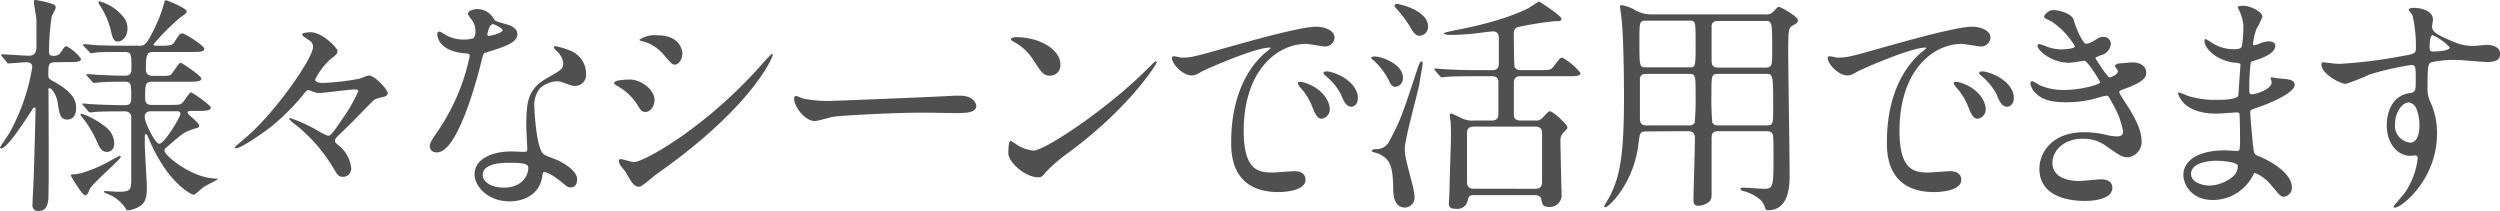 <svg xmlns="http://www.w3.org/2000/svg" viewBox="0 0 387.47 32.76"><defs><style>.cls-1{fill:#505050;}</style></defs><g id="Layer_2" data-name="Layer 2"><g id="レイヤー_1" data-name="レイヤー 1"><path class="cls-1" d="M8.64,9.65c-1.15,0-1.15.36-1.15,2,0,.54.21.65,1,1.08,2.88,1.62,3.31,2.88,3.31,4s-.5,1.8-1.37,1.8c-1.08,0-1.22-.82-1.51-2.73-.18-1.08-.9-2.13-1.22-2.13s-.18.36-.18.44c0,2.48.07,13.39,0,15.58,0,1.44,0,3-1.54,3a.84.84,0,0,1-.94-1c0-.86.11-2.3.14-3.2.08-1.22.33-11.27.33-11.55,0-.11,0-.29-.15-.29A.51.51,0,0,0,5,17C4,18.5,1.15,23,.18,23A.18.18,0,0,1,0,22.82s1.3-1.94,1.51-2.3A31.27,31.27,0,0,0,5,10.4c0-.75-.68-.75-1-.75s-2.41.18-2.7.18S1.15,9.72,1,9.57L.32,8.75C.22,8.6.18,8.57.18,8.53s0-.11.14-.11c.65,0,3.53.22,4.14.22,1.19,0,1.19-1,1.19-1.51s0-3.75,0-4.07c-.08-.79-.4-2.34-.4-2.84,0-.18.14-.22.25-.22a13.43,13.43,0,0,1,2.7.65c.18.07.43.18.43.5S8,2.45,8,2.66A36,36,0,0,0,7.6,8c0,.57.21.65.71.65a1.2,1.2,0,0,0,1.12-.54c.54-.83.61-.94.9-.94a6.68,6.68,0,0,1,2.23,1.94c0,.51-.75.51-1.94.51Zm7.81,15.62c.32-.18,2.05-1.12,2.12-1.12a.16.16,0,0,1,.15.15c0,.43-4.43,4.1-4.86,5.11-.18.47-.36.86-.65.86-.5,0-2.23-3-2.23-3.06s.07-.18.21-.18a6.12,6.12,0,0,0,1.34-.18A21.52,21.52,0,0,0,16.45,25.27Zm1.26-3.06c0,.79-.4,1.33-1.15,1.33S15.48,23,15.05,22a17.27,17.27,0,0,0-2.45-4,.31.31,0,0,1-.11-.21c0-.07,0-.18.14-.18a12.75,12.75,0,0,1,3.86,2.16A3.28,3.28,0,0,1,17.71,22.21Zm5.9-9.54c-1.11,0-1.11.4-1.11,2.59,0,1,.68,1,1.15,1H26.2c1.52,0,1.7,0,2.06-.33s1.08-1.62,1.36-1.62c.11,0,3.06,1.95,3.06,2.38s-.72.5-1.94.5H29.59c-.18,0-.51,0-.51.29s1.77,1.51,1.77,1.94-.11.33-1,.62c-1.41.5-1.66.72-4,2.77-.29.25-.36.32-.36.54,0,.79,4.39,4.32,8,4.32.07,0,.25,0,.25.1s-1.87,1-2.19,1.23-1.3,1.19-1.55,1.19-4-1.73-6.91-8.61c-.32-.72-.32-.79-.47-.79s-.18.18-.18.33,0,1,0,1.11c0,1.12.32,5.9.32,6.88,0,1.44-.22,2.3-1.08,2.84a4.25,4.25,0,0,1-1.84.65c-.25,0-.32-.18-.39-.33A5.78,5.78,0,0,0,16.52,30c-.21-.07-.39-.14-.39-.28s.1-.11.18-.11c.28,0,1.65.11,1.94.11,2.09,0,2.09-.26,2.09-2.27,0-2.2,0-8.28,0-9.14a.91.91,0,0,0-.93-1.05c-1.73,0-4.32,0-5.15.15l-.29,0c-.14,0-.22-.07-.32-.21l-.72-.83c-.11-.18-.15-.18-.15-.25s0-.08.15-.08,1.11.11,1.29.11c1.33.07,3.57.15,4.9.15.65,0,1.22,0,1.22-1,0-2.34,0-2.63-1-2.63s-3.09,0-4,.11c-.14,0-.68.07-.79.07s-.18-.07-.29-.22l-.72-.82c-.14-.18-.14-.18-.14-.26s0-.07.11-.07c.28,0,1.4.11,1.62.11,1.33.07,2.95.14,4.24.14,1,0,1-.64,1-1.26,0-1.94,0-2.41-1-2.41h-.9c-1,0-2.88,0-3.6.08a6.15,6.15,0,0,1-.75.1c-.15,0-.22-.1-.33-.25L13,7.16C12.89,7,12.85,7,12.85,7A.13.13,0,0,1,13,6.84c.26,0,1.37.11,1.59.14s2.88.11,4.61.11h2.37c.83,0,1.19,0,3-4.07a21.85,21.85,0,0,0,.9-2.66c0-.18.11-.32.26-.32s3.2,1.22,3.2,1.72c0,.26-.18.44-.9.87a35.8,35.8,0,0,0-4.25,4.25c0,.14.25.21.47.21,2.16,0,2.41,0,2.81-.61.75-1.19.83-1.3,1.22-1.3s3.39,1.91,3.39,2.38-.72.5-1.95.5H23.87c-1,0-1.26.08-1.26,2.7,0,.94.72,1,1.11,1h.94c1.44,0,1.58,0,1.87-.25S27.72,9.72,28,9.72c.14,0,3.2,2,3.2,2.45s-.68.5-1.9.5ZM19.76,4.39c0,1.37-.86,2.05-1.51,2.05s-.83-.68-1-1.44A12.73,12.73,0,0,0,15.48.83c-.18-.29-.22-.36-.22-.47s.07-.14.22-.14A7.23,7.23,0,0,1,19,2.48,2.82,2.82,0,0,1,19.76,4.39Zm3.78,12.85c-.39,0-1.11,0-1.11.9s1.65,4.14,2.23,4.14c.86,0,3.31-4.21,3.31-4.61s-.33-.43-.47-.43Z"/><path class="cls-1" d="M51.26,9.14a10.76,10.76,0,0,0-2.41,3.17c0,.54.94.54,1.19.54a36,36,0,0,0,5.43-.61c.26,0,1.44-.54,1.73-.54.83,0,2.88,2.12,2.88,2.73,0,.4-.43.51-.47.54-1.36.33-1.51.36-2,.87-1.23,1.22-3.1,3.2-4.36,4.39s-1.33,1.3-1.33,1.58.07.29.43.62A5.24,5.24,0,0,1,54.43,26a1.28,1.28,0,0,1-1.26,1.41c-.61,0-.83-.22-1.44-1.26a24.66,24.66,0,0,0-6-6.88,7.74,7.74,0,0,1-.93-.82.16.16,0,0,1,.18-.15,22.91,22.91,0,0,1,4.43,2.05,8.24,8.24,0,0,0,1.4.69c.32,0,.5,0,2.12-2.41a25.28,25.28,0,0,0,2.6-4.5c0-.15-.08-.26-.65-.26-.76,0-4.61.54-5.47.54a2,2,0,0,1-.72-.14c-.08,0-.83-.32-.87-.32-.25,0-.46.25-.9.82a34,34,0,0,1-5.07,5c-1.3,1-4.5,3.21-5.26,3.21a.17.17,0,0,1-.18-.18c0-.08,1.41-1.23,1.55-1.37C42.52,17.67,48.53,9,48.53,7.24a1.2,1.2,0,0,0-.47-.9c-.18-.15-1.23-.72-1.23-1S47.88,5,48.17,5C50,5,52.31,7.49,52.31,7.88S52.13,8.5,51.26,9.14Z"/><path class="cls-1" d="M73.69,4.75a2.94,2.94,0,0,0-.5-1.58,7.29,7.29,0,0,1-.69-1c0-.43.76-.76,1.48-.76A2.92,2.92,0,0,1,76.57,3c.18.25.54.39,1.62.68.69.18,2,.58,2,1.59,0,1.36-2,2-4.93,2.88-.32.1-.36.21-.68,1.47-.43,1.8-3.53,14-6.84,14-1,0-1.12-.65-1.12-1s.11-.68,1.19-2.23a32.32,32.32,0,0,0,5-11.74c0-.32-.25-.36-.79-.39-4.25-.36-4.25-2.88-4.25-2.92s0-.43.25-.43.25,0,1,.47a5.4,5.4,0,0,0,2.77.75,4.61,4.61,0,0,0,1.59-.21A1.72,1.72,0,0,0,73.69,4.75ZM84.06,27.28c-.47,3.14-3.21,3.93-5.08,3.93-3.42,0-5.43-2.38-5.43-4.18,0-2.34,2.55-3.56,5.79-3.56.29,0,1.62.07,1.87.07s.51,0,.51-.39c0-.54-.15-3-.15-3.46,0-4,.22-5.87,3.24-7.6,2.24-1.29,2.49-1.4,2.49-2.34a3.14,3.14,0,0,0-1-1.83c-.32-.29-.47-.43-.47-.58s.11-.18.25-.18a11.43,11.43,0,0,1,2.13.62,3.87,3.87,0,0,1,2.63,3.67,1.72,1.72,0,0,1-1.7,1.87,2.38,2.38,0,0,1-.82-.15c-1.37-.5-1.52-.57-2-.57a4.31,4.31,0,0,0-2.63,1.08,4.09,4.09,0,0,0-.86,3c0,.9.36,6.48,1.44,7.23.32.25,2,.83,2.34,1,.76.39,2.84,1.55,2.84,2.88,0,.61-.25,1.26-1,1.26-.36,0-.57-.11-1.11-.58-1-.86-2.63-2-3.14-1.76C84.13,26.78,84.13,26.92,84.06,27.28Zm-5.18-2.05c-.83,0-4.07,0-4.07,1.91,0,.86,1.08,1.94,3.24,1.94,3.49,0,4-2.73,3.78-3.31S79.7,25.23,78.88,25.23Zm-1-20.59c0-.25-1.26-.9-1.47-.9-.61,0-.87,1.48-.87,1.59a.33.33,0,0,0,.08.21C75.74,5.65,77.9,5.18,77.9,4.64Z"/><path class="cls-1" d="M101.45,15.55c0,.72-.54,1.8-1.41,1.8-.54,0-.72-.22-1.26-1.12a8.7,8.7,0,0,0-3.27-3c-.11-.08-.33-.22-.33-.36,0-.51,2.06-.54,2.52-.54C99.25,12.35,101.45,13.79,101.45,15.55ZM97,26.71c-.11-.18-.76-.94-.86-1.12a1.52,1.52,0,0,1-.22-.68c0-.15.11-.25.32-.25s1.7.46,2,.46c1.55,0,11.23-5.39,19.84-15.15a16.45,16.45,0,0,1,1.55-1.62.13.13,0,0,1,.14.15c0,.39-3.17,8.09-18.07,18.53-.43.29-2.16,1.91-2.63,1.91C98.28,28.94,97.92,28.36,97,26.71Zm8.75-18.32c0,.82-.58,1.62-1.15,1.62-.4,0-.58-.15-1.88-1.7a6.24,6.24,0,0,0-3.09-1.9c-.15,0-.54-.15-.54-.25a4.26,4.26,0,0,1,2.77-.69C105.77,5.47,105.77,8.28,105.77,8.39Z"/><path class="cls-1" d="M148,14.83c.22,0,.61,0,.79,0,2.2,0,2.52,1.34,2.52,1.59,0,1-1.47,1.11-3,1.11-.82,0-4.42-.07-5.14-.07-5,0-13.21.47-14.08.65-.43.07-2.37.65-2.81.65-1.54,0-3.2-2.23-3.2-3.46,0-.21.11-.43.29-.43s1,.4,1.22.43a19.46,19.46,0,0,0,4.39.33C130.21,15.59,142.77,15.12,148,14.83Z"/><path class="cls-1" d="M165.71,23.58a24.87,24.87,0,0,0-3.53,3c-.68.83-.76.9-1.3.9-1.94,0-4.6-2.31-4.6-3.74,0-.26,0-1.91.36-1.91a10.07,10.07,0,0,1,1.08.68,5.86,5.86,0,0,0,2.44.83c1.77,0,11.31-6.37,17.28-12.28.58-.57,1.59-1.58,1.66-1.58a.24.24,0,0,1,.18.18C179.28,9.93,175.07,16.67,165.71,23.58Zm-3-11.85c-1,0-1.34-.57-2.52-2.37A8.05,8.05,0,0,0,157,6.41c-.14-.07-.32-.18-.32-.33s.28-.32.79-.32c3.85,0,6.87,2.05,6.87,4.17A1.59,1.59,0,0,1,162.76,11.73Z"/><path class="cls-1" d="M183.1,8.93c1.51,0,2.05-.15,7-1.55,3.2-.9,11.45-3.24,13.82-3.24,1.3,0,2.92.5,2.92,1.73a1.44,1.44,0,0,1-1.48,1.33c-.47,0-2.52-.4-2.91-.4-4.57,0-9.69,4.21-9.69,13.5,0,6.05,2.27,6.44,4.4,6.44.54,0,3.09-.21,3.42-.21,1.11,0,1.76.47,1.76,1.33,0,1.91-4,1.91-4.18,1.91-7.34,0-7.34-6-7.34-7.7s0-9.22,5.22-13.86a7.7,7.7,0,0,0,.9-.76c0-.07-.14-.07-.22-.07-2.08,0-9.53,3.17-10.72,3.85a2.79,2.79,0,0,1-1.23.47c-1.8,0-3.52-2.41-3.06-2.92C181.84,8.6,182.88,8.93,183.1,8.93Zm23,8a1.47,1.47,0,0,1-1.26,1.48c-.65,0-1-.69-1.55-2.09a9.37,9.37,0,0,0-1.8-2.81,1.84,1.84,0,0,1-.36-.65c0-.18.4-.21.72-.14C204.91,13.5,206.1,15.73,206.1,16.88Zm4.35-1.73c0,.94-.57,1.34-1,1.34-.86,0-1.26-1-1.62-1.91a9.18,9.18,0,0,0-2.38-2.88c-.18-.15-.32-.29-.32-.47s.4-.22.5-.22a3.34,3.34,0,0,1,.9.18C208.62,11.88,210.45,13.43,210.45,15.15Z"/><path class="cls-1" d="M213.05,8.75c1.12,0,4.39,1.18,4.39,3.31a1.32,1.32,0,0,1-1.19,1.4c-.36,0-.68-.25-1-1A10.63,10.63,0,0,0,212.47,9C212.47,8.89,212.76,8.75,213.05,8.75Zm.14,14.36a2.24,2.24,0,0,0,2.23-1.4c1.66-3.1,2.09-4.4,4.32-11.2.08-.22.36-1,.51-1s.25.15.25.36S220,12.71,220,13c-.32,1.58-2.27,8.57-2.27,10,0,1.18.15,1.61,1.19,5.65a10.56,10.56,0,0,1,.32,1.83,1.55,1.55,0,0,1-1.47,1.69c-1.8,0-1.84-2.16-1.84-3.09-.07-3.42-.5-4.39-2.19-5.22-.18-.11-1.15-.29-1.15-.47S213,23.11,213.19,23.11ZM216.47.61c.47,0,4.86,1,4.86,3.49A1.38,1.38,0,0,1,220,5.54c-.32,0-.68-.1-1.19-.93a18,18,0,0,0-2.52-3.42s-.14-.18-.14-.25A.29.29,0,0,1,216.47.61Zm14.69,18.07c1.07,0,1.07-.65,1.07-1.08,0-.68,0-5,0-5.07-.07-.44-.36-.72-1-.72h-2.45c-3.17,0-4.21.07-4.57.1-.11,0-.65.08-.76.08s-.18-.08-.32-.22l-.69-.83c-.14-.18-.14-.18-.14-.25s0-.07.11-.07c.25,0,1.36.11,1.58.11,1.76.1,3.24.14,4.93.14h2.23c.44,0,1.15,0,1.15-1v-4c0-.47-.17-1-.9-1-.5,0-2.69.32-3.16.36-1.51.14-2.52.18-3.57.18-.5,0-.9-.14-.9-.25s1.44-.4,1.73-.47c7-1.33,9.94-2.74,11.3-3.38.29-.15,1.66-1.08,1.73-1.08S242,2.45,242,2.88s-.32.4-1,.4a53.07,53.07,0,0,0-5.29.82c-.68.11-1.08.29-1.08,1.12s0,5,.14,5.22a1,1,0,0,0,.9.43h2.85c1.65,0,1.83,0,2.3-.61.9-1.19,1-1.33,1.33-1.33a10,10,0,0,1,2.81,2.37c0,.51-.72.51-1.91.51h-7.3c-.58,0-1.12.1-1.12,1.08,0,.54,0,4.93,0,5.11.1.57.64.68,1.08.68H238c.47,0,.68,0,1.29-.65s.76-.79.94-.79c.4,0,2.7,2,2.7,2.52,0,.18-.11.29-.61.79a1.73,1.73,0,0,0-.47,1.37c0,1.3.18,8.14.18,8.21a1.82,1.82,0,0,1-2,1.94c-.9,0-1-.43-1.15-1.19-.07-.28-.22-.64-1-.64h-9.22c-.93,0-1,.07-1.22,1a1.63,1.63,0,0,1-1.8,1.12c-.61,0-1.08-.11-1.08-.79,0-.18.11-2.13.11-2.52,0-1.41.21-6.84.21-7.85,0-.57,0-1.76-.07-2.41a6.54,6.54,0,0,1-.11-.83c0-.11,0-.36.18-.36s.33.07,1.59.69a3.77,3.77,0,0,0,2.05.39Zm6.76,10.58c.61,0,1.08-.21,1.08-1,0-1.19,0-6.41,0-7.49,0-.47,0-1.15-1.08-1.15h-9.47c-.61,0-1.08.21-1.08,1v7.45c0,.61.07,1.18,1.08,1.18Z"/><path class="cls-1" d="M255.17,20.37c-1,0-1,.29-1.19,1.59-.61,6.3-4.61,10.15-5.15,10.15a.2.2,0,0,1-.21-.18s.86-1.44,1-1.73c1.47-3.06,2.08-6.23,2.08-15.19,0-2.84-.07-8.75-.32-11.41,0-.4-.29-2.45-.29-2.52,0-.22,0-.29.25-.29a7,7,0,0,1,1.8.61,5,5,0,0,0,2.85.83h17.6a1.44,1.44,0,0,0,1.26-.43c.61-.65.65-.72.9-.72s2.91,1.48,2.91,2.05c0,.33-.28.54-.57.69-.83.43-.94.46-.94,3.88,0,3,.22,16.24.22,19.3,0,1.58,0,5.58-3.35,5.58-.32,0-.36-.08-.61-.8-.51-1.29-2.7-2.05-3-2.12-.11,0-.65-.14-.65-.36s.25-.22.43-.22c.47,0,2.73.18,3.24.18,1.4,0,1.44-.39,1.44-5,0-.47,0-3-.07-3.28-.15-.65-.69-.65-1.08-.65H266.4c-1,0-1.15.36-1.12,1.41,0,2.59,0,5.54,0,8.31,0,.69-.11.94-.36,1.19a2.68,2.68,0,0,1-1.69.65c-.72,0-.76-.47-.76-.94,0-1.33.22-7.95.22-9.46,0-.8-.25-1.16-1.12-1.16Zm6.55-9.93c1.08,0,1.08,0,1.08-3.64s0-3.6-1.08-3.6h-6.55c-1.08,0-1.08.15-1.08,3.14,0,4.1,0,4.1,1.12,4.1Zm0,9a.92.92,0,0,0,.94-.43,40.53,40.53,0,0,0,.14-4.21c0-3.21,0-3.35-1.08-3.35h-6.55c-.4,0-.86.07-1,.65,0,.18,0,5.25,0,6.08,0,.58,0,1.26,1,1.26Zm4.64-16.2c-.46,0-.93.08-1.08.65,0,.22,0,4.36,0,5.22s0,1.37,1.11,1.37h7.17c1.11,0,1.11-.4,1.11-2.45,0-4.79,0-4.79-1.19-4.79Zm0,8.21c-1.11,0-1.11.11-1.11,3.42a37.28,37.28,0,0,0,.14,4.1c.18.47.72.47,1,.47h7.35c1.08,0,1.08-.25,1.08-2.63,0-5.29,0-5.36-1.16-5.36Z"/><path class="cls-1" d="M284.76,8.93c1.51,0,2.05-.15,7-1.55,3.21-.9,11.45-3.24,13.83-3.24,1.29,0,2.91.5,2.91,1.73A1.44,1.44,0,0,1,307,7.2c-.47,0-2.52-.4-2.92-.4-4.57,0-9.68,4.21-9.68,13.5,0,6.05,2.27,6.44,4.39,6.44.54,0,3.1-.21,3.42-.21,1.11,0,1.76.47,1.76,1.33,0,1.91-4,1.91-4.17,1.91-7.35,0-7.35-6-7.35-7.7s0-9.22,5.22-13.86a6.94,6.94,0,0,0,.9-.76c0-.07-.14-.07-.21-.07-2.09,0-9.54,3.17-10.73,3.85a2.8,2.8,0,0,1-1.22.47c-1.8,0-3.53-2.41-3.06-2.92C283.5,8.6,284.55,8.93,284.76,8.93Zm23,8a1.46,1.46,0,0,1-1.26,1.48c-.65,0-1-.69-1.54-2.09a9.58,9.58,0,0,0-1.8-2.81,1.87,1.87,0,0,1-.37-.65c0-.18.4-.21.73-.14C306.57,13.5,307.76,15.73,307.76,16.88Zm4.36-1.73c0,.94-.58,1.34-1.05,1.34-.86,0-1.26-1-1.62-1.91a9.27,9.27,0,0,0-2.37-2.88c-.18-.15-.33-.29-.33-.47s.4-.22.51-.22a3.42,3.42,0,0,1,.9.18C310.28,11.88,312.12,13.43,312.12,15.15Z"/><path class="cls-1" d="M321.41,3.1c.61,2.19,1.62,3.7,1.87,3.7a3.33,3.33,0,0,0,1.4-.57c.72-.43.83-.51,1.26-.51a1.13,1.13,0,0,1,1.23,1.08,2.06,2.06,0,0,1-1.55,1.77c-.11,0-.86.32-.86.43.25.43,1.87,3,2.19,3,.15,0,1.3-.39,1.3-1,0-.14-.47-.64-.47-.79s.36-.32.5-.36c1.3-.11,2-.18,2.24-.18,1.18,0,2.12.58,2.12,1.59,0,.5-.07,1.33-3.17,2.44-.93.33-1,.4-1,.54s0,.26,1.15,2c1.76,2.74,2.3,4.32,2.3,5.65a2.4,2.4,0,0,1-2.09,2.49c-.89,0-1.15-.18-3.49-1.8a5.71,5.71,0,0,0-3.49-1.08c-3.24,0-4.75,2.08-4.75,3.7,0,2.67,3.17,2.85,4.1,2.85.58,0,3-.26,3.5-.26s1.69.15,1.69,1.3c0,2.05-3.78,2.05-4.21,2.05-1.05,0-7.1,0-7.1-5,0-2.09,1.55-5.65,7-5.65a15.28,15.28,0,0,1,3.45.43,6.57,6.57,0,0,0,1.59.22c.54,0,.93-.18.93-.76A12.71,12.71,0,0,0,327.38,16c-.54-1-.57-1.16-.9-1.16s-1.58.4-1.87.47a17.1,17.1,0,0,1-4.32.54c-2.16,0-3.63-.29-4.75-1.37a2.77,2.77,0,0,1-.86-1.54.33.33,0,0,1,.32-.36,9.45,9.45,0,0,1,1.15.64,9.18,9.18,0,0,0,3.78.72c2.85,0,5.58-.93,5.58-1.15s-2-3.38-2.45-3.38c-.07,0-2,.32-2.34.32-2.8,0-4.93-1.94-4.93-2.62a.28.28,0,0,1,.29-.29,8.64,8.64,0,0,1,.94.32,6.5,6.5,0,0,0,2.48.51c.86,0,2.12-.18,2.12-.44A12.33,12.33,0,0,0,318,3.35c-1-.51-1.19-.54-1.19-.79s.69-1,1.41-1S321.08,2,321.41,3.1Z"/><path class="cls-1" d="M347.08,1.69c0-.11-.26-.47-.26-.54,0-.25.69-.25.9-.25,1,0,2.92.9,2.92,1.66a10.08,10.08,0,0,1-.9,1.9,8.55,8.55,0,0,0-.54,2.34c0,.08,0,.22.14.22a4.46,4.46,0,0,0,1-.32,4.3,4.3,0,0,1,1.3-.29c.36,0,1,.11,1,.68,0,1.33-2.45,2.05-3.45,2.38-.29.07-.36.1-.4.64a34,34,0,0,0-.18,3.5c0,.82,0,1,.47,1s3-.72,3-1.87c0-.11-.15-.54-.15-.65s.11-.11.18-.11.94.18,1.12.18c1.47.11,2.41.18,2.41,1,0,1.26-4,2.92-5.65,3.46-1.12.4-1.23.43-1.23.79,0,.69.4,4.83.44,5.19.14,1.18.14,1.33.9,1.62,2.8,1.15,5.11,3.05,5.11,4.75A1.4,1.4,0,0,1,354,30.49c-.5,0-.64-.18-1.94-1.73a6.38,6.38,0,0,0-2.52-1.94c-.22,0-.29.18-.47.57A7,7,0,0,1,343,31c-3.38,0-4.6-2.41-4.6-3.89,0-2.16,2.19-3.81,6.47-3.81.33,0,1.66.1,1.91.1s.4-.1.4-1.33c0-.72,0-3.13-.07-4.1,0-.33,0-.54-.36-.54-.51,0-2.67.18-3.14.18-.82,0-3.34,0-5-1.48a4,4,0,0,1-1.05-1.65c0-.08,0-.15.11-.15a8,8,0,0,1,1.37.51,14,14,0,0,0,4.35.64c.87,0,3.28,0,3.53-.68,0-.11.33-4.82.33-4.86s-.18-.18-.76-.22c-2.56-.18-4.82-2-4.82-3.41,0-.08,0-.26.14-.26s.9.51,1,.58a6.35,6.35,0,0,0,3.49,1c.76,0,1.12-.18,1.19-.54a24.52,24.52,0,0,0,.21-3.17A6.87,6.87,0,0,0,347.08,1.69Zm-3.64,23.22c-.07,0-3.85,0-3.85,2.05,0,1.37,1.87,1.8,2.88,1.8A6,6,0,0,0,346,27.43a2.12,2.12,0,0,0,.83-1.77C346.61,25.05,344.09,24.91,343.44,24.91Z"/><path class="cls-1" d="M362.56,9.9a74.15,74.15,0,0,0,9.79-1.22c1.87-.33,2.09-.37,2.09-1.3a21.43,21.43,0,0,0-.51-4.9c0-.18-.61-.82-.61-1s.54-.26.76-.26c1.58,0,3,.65,3,1.8,0,.18-.14.94-.14,1.12,0,.83,1,1.37,3.17,2.27a7.89,7.89,0,0,0,3.17.72c.36,0,1.87-.18,2.16-.18.46,0,2.05.14,2.05,1.4,0,.94-.69,1.26-2,1.26-.75,0-4.1-.32-4.78-.32a16.65,16.65,0,0,0-3.89.36c-.51.21-.58.72-.58,3.88a4.72,4.72,0,0,0,.47,2.34,11.49,11.49,0,0,1,1,4.86c0,7-5.43,11.45-6.55,11.45-.07,0-.18,0-.18-.14s1.48-1.8,1.73-2.16a11.72,11.72,0,0,0,2-5.3c0-.1,0-.5-.36-.5-.11,0-.65.07-.76.07-1.94,0-3.67-1.83-3.67-4.71,0-.47,0-4.43,3.49-5,1-.14,1-.36,1-2.2s0-2.16-.72-2.16a45.47,45.47,0,0,0-6.37,1.44A33.43,33.43,0,0,1,363.57,13c-.8,0-3.78-1.51-3.78-3,0-.15.07-.33.18-.36C360.33,9.68,362.05,9.9,362.56,9.9Zm10.69,6c-.9,0-2.05,1.48-2.05,3.32a2.61,2.61,0,0,0,2.34,2.88c1.4,0,1.44-2.16,1.44-2.74a6.93,6.93,0,0,0-.47-2.52A1.53,1.53,0,0,0,373.25,15.87Zm3.31-8.6c0,.58.14.69.65.69.14,0,2.48-.08,2.48-.62A7.8,7.8,0,0,0,377,5.44C376.7,5.51,376.56,6.34,376.56,7.27Z"/></g></g></svg>